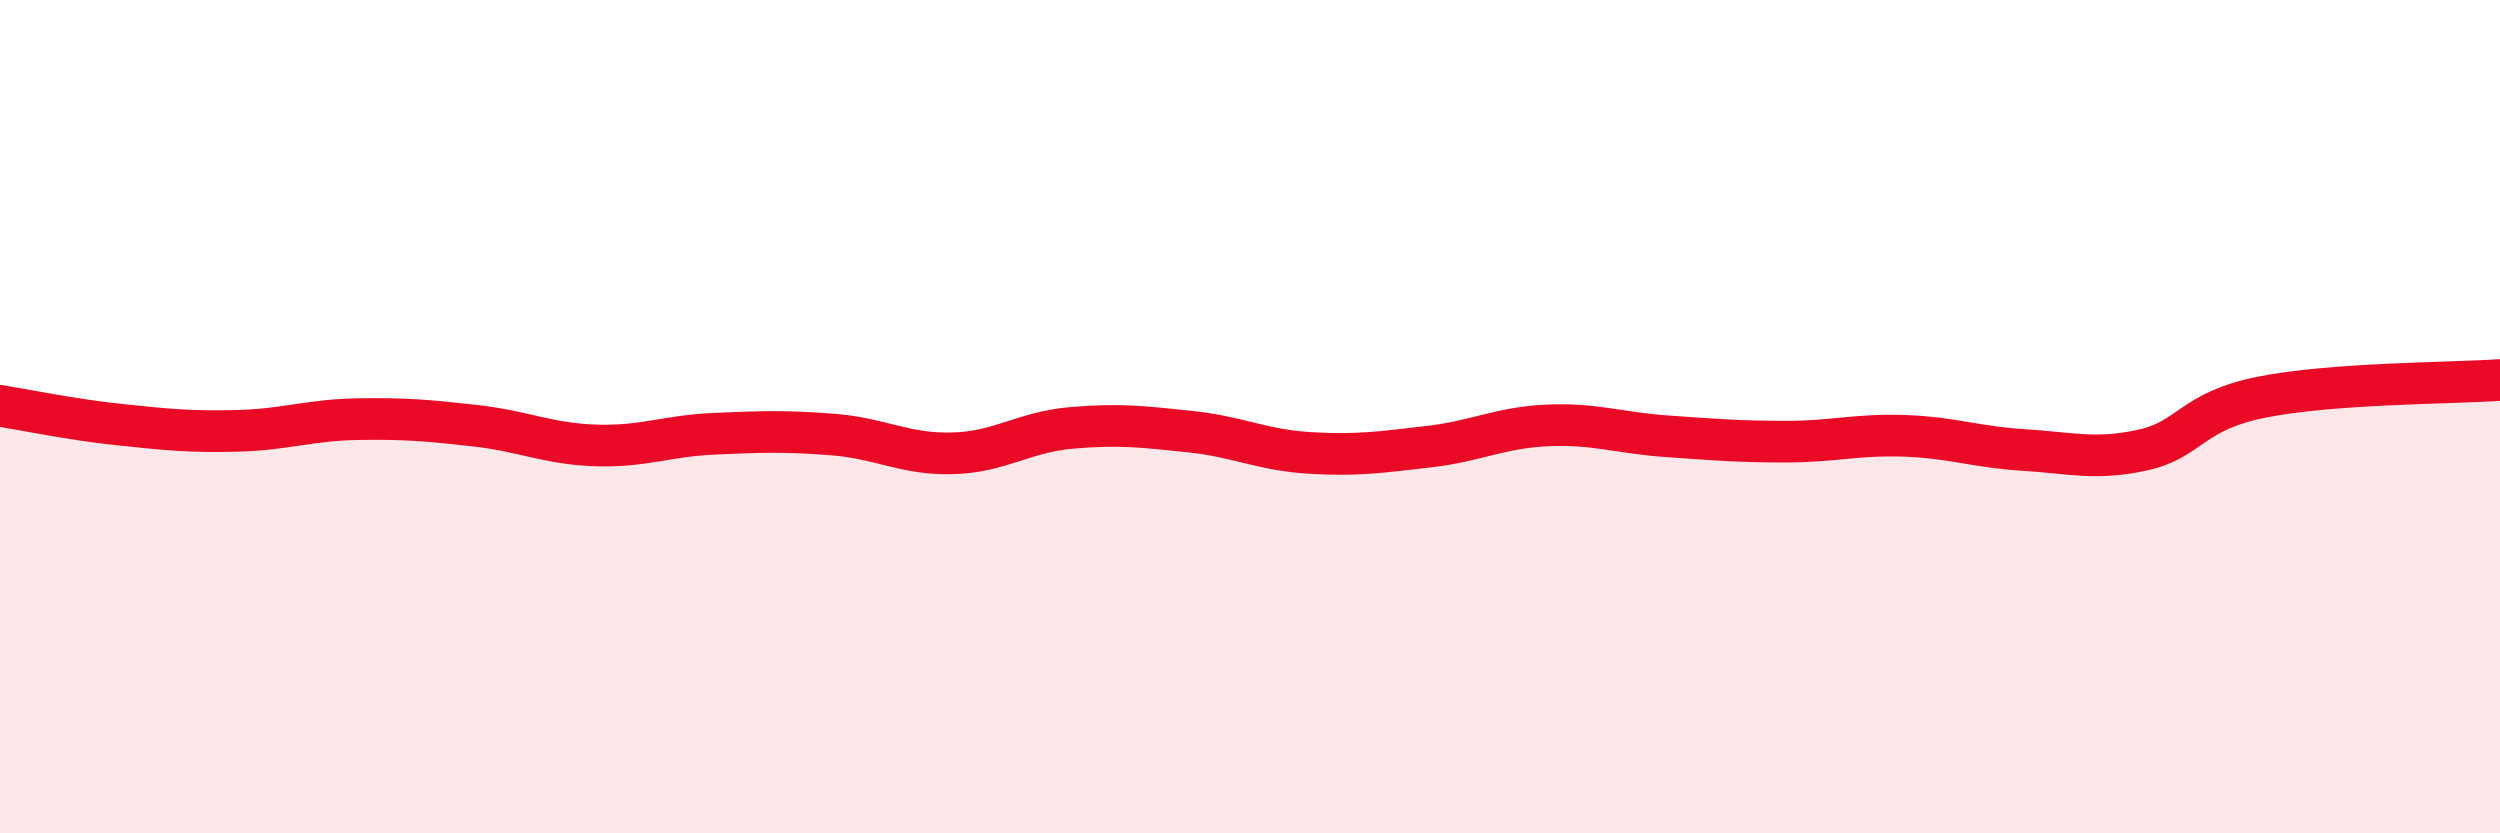 
    <svg width="60" height="20" viewBox="0 0 60 20" xmlns="http://www.w3.org/2000/svg">
      <path
        d="M 0,9.74 C 0.57,9.83 1.72,10.07 2.86,10.19 C 4,10.31 4.57,10.37 5.71,10.34 C 6.85,10.31 7.43,10.08 8.57,10.06 C 9.71,10.04 10.29,10.09 11.43,10.22 C 12.57,10.35 13.15,10.65 14.29,10.69 C 15.43,10.73 16,10.46 17.14,10.41 C 18.28,10.36 18.86,10.34 20,10.43 C 21.14,10.52 21.72,10.91 22.86,10.88 C 24,10.85 24.57,10.37 25.71,10.27 C 26.85,10.17 27.43,10.24 28.57,10.36 C 29.71,10.48 30.29,10.8 31.43,10.87 C 32.57,10.94 33.15,10.85 34.29,10.72 C 35.43,10.59 36,10.26 37.14,10.21 C 38.28,10.16 38.86,10.39 40,10.47 C 41.14,10.55 41.72,10.6 42.86,10.6 C 44,10.6 44.57,10.42 45.71,10.46 C 46.85,10.5 47.43,10.73 48.57,10.8 C 49.71,10.87 50.29,11.05 51.43,10.8 C 52.57,10.55 52.58,9.87 54.29,9.53 C 56,9.19 58.86,9.2 60,9.12L60 20L0 20Z"
        fill="#EB0A25"
        opacity="0.1"
        stroke-linecap="round"
        stroke-linejoin="round"
      />
      <path
        d="M 0,9.74 C 0.57,9.83 1.72,10.07 2.86,10.19 C 4,10.31 4.57,10.37 5.71,10.34 C 6.85,10.31 7.43,10.08 8.57,10.06 C 9.71,10.04 10.29,10.09 11.43,10.22 C 12.57,10.35 13.15,10.65 14.29,10.69 C 15.43,10.73 16,10.46 17.14,10.41 C 18.28,10.36 18.86,10.34 20,10.43 C 21.14,10.52 21.72,10.91 22.86,10.88 C 24,10.85 24.57,10.37 25.71,10.27 C 26.85,10.17 27.43,10.24 28.57,10.36 C 29.71,10.48 30.29,10.8 31.43,10.87 C 32.57,10.94 33.15,10.85 34.29,10.72 C 35.43,10.59 36,10.26 37.14,10.21 C 38.28,10.16 38.86,10.39 40,10.47 C 41.14,10.55 41.72,10.6 42.86,10.6 C 44,10.6 44.57,10.42 45.71,10.46 C 46.85,10.5 47.43,10.73 48.57,10.8 C 49.71,10.87 50.29,11.05 51.43,10.8 C 52.57,10.55 52.58,9.87 54.29,9.53 C 56,9.19 58.86,9.2 60,9.12"
        stroke="#EB0A25"
        stroke-width="1"
        fill="none"
        stroke-linecap="round"
        stroke-linejoin="round"
      />
    </svg>
  